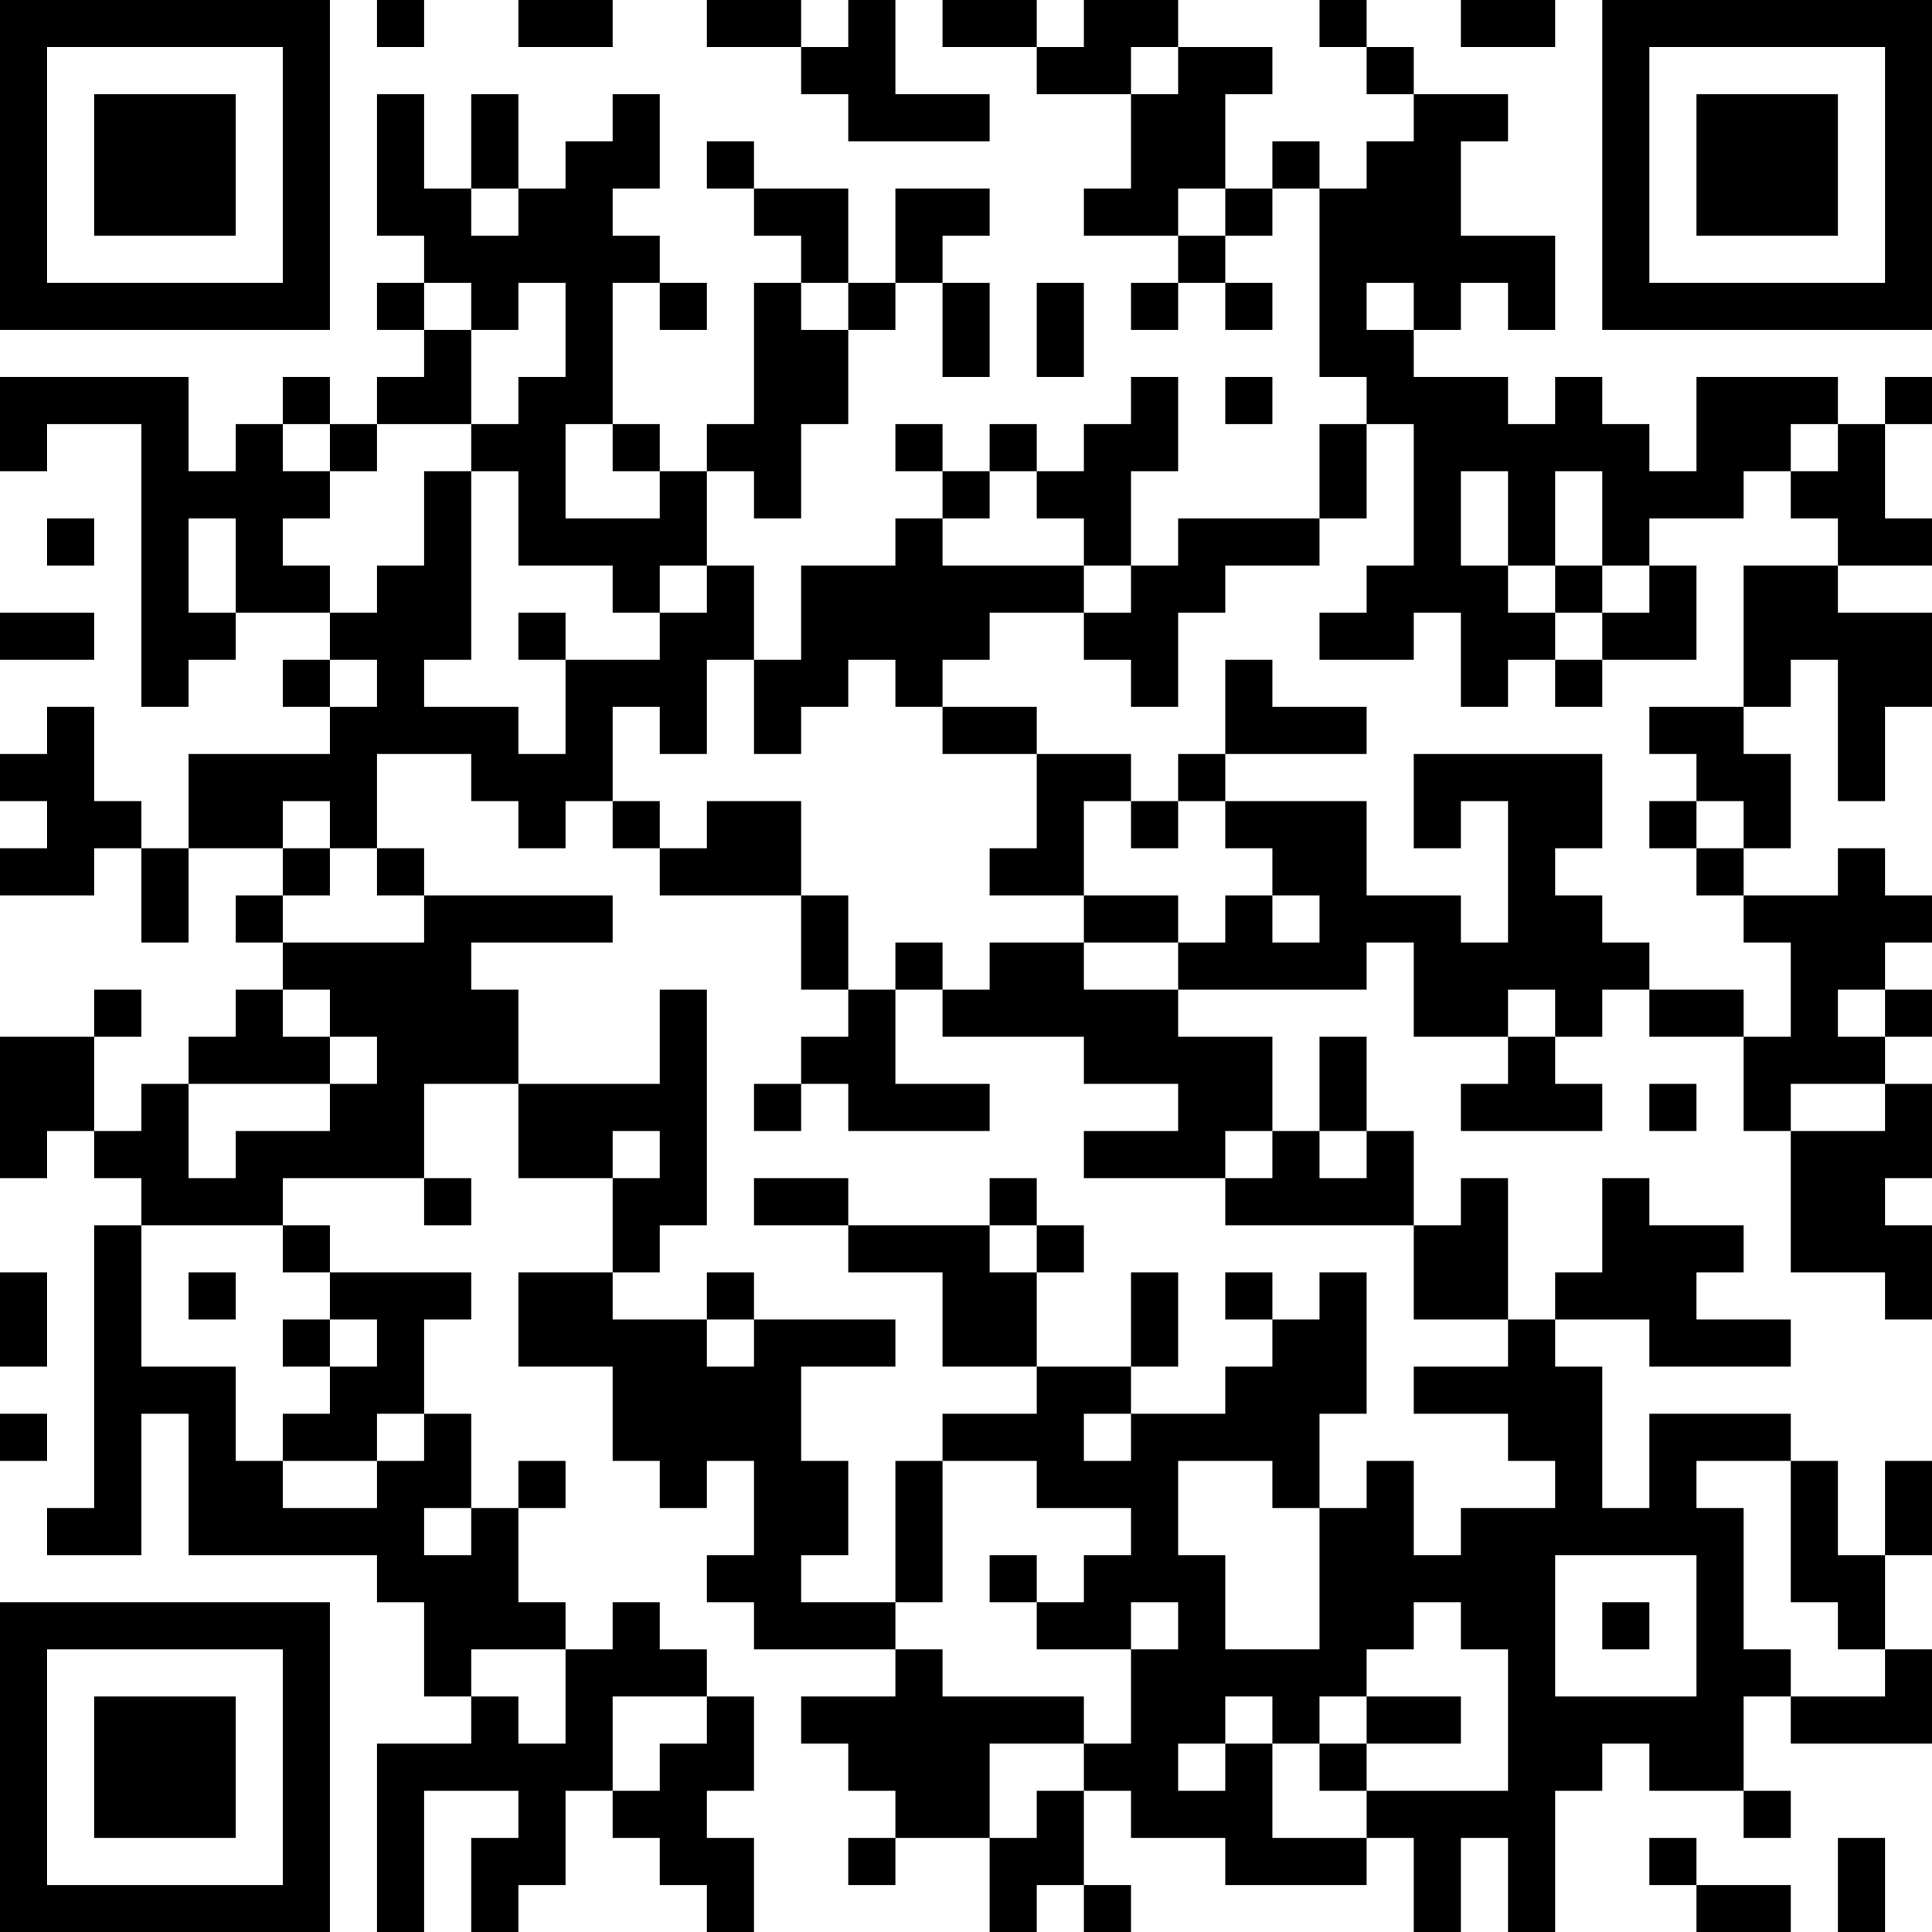 <?xml version="1.0" encoding="UTF-8"?>
<svg xmlns="http://www.w3.org/2000/svg" version="1.1" width="250" height="250" viewBox="0 0 250 250"><rect x="0" y="0" width="250" height="250" fill="#ffffff"/><g transform="scale(6.098)"><g transform="translate(0,0)"><path fill-rule="evenodd" d="M8 0L8 1L9 1L9 0ZM11 0L11 1L13 1L13 0ZM15 0L15 1L17 1L17 2L18 2L18 3L21 3L21 2L19 2L19 0L18 0L18 1L17 1L17 0ZM20 0L20 1L22 1L22 2L24 2L24 4L23 4L23 5L25 5L25 6L24 6L24 7L25 7L25 6L26 6L26 7L27 7L27 6L26 6L26 5L27 5L27 4L28 4L28 8L29 8L29 9L28 9L28 11L25 11L25 12L24 12L24 10L25 10L25 8L24 8L24 9L23 9L23 10L22 10L22 9L21 9L21 10L20 10L20 9L19 9L19 10L20 10L20 11L19 11L19 12L17 12L17 14L16 14L16 12L15 12L15 10L16 10L16 11L17 11L17 9L18 9L18 7L19 7L19 6L20 6L20 8L21 8L21 6L20 6L20 5L21 5L21 4L19 4L19 6L18 6L18 4L16 4L16 3L15 3L15 4L16 4L16 5L17 5L17 6L16 6L16 9L15 9L15 10L14 10L14 9L13 9L13 6L14 6L14 7L15 7L15 6L14 6L14 5L13 5L13 4L14 4L14 2L13 2L13 3L12 3L12 4L11 4L11 2L10 2L10 4L9 4L9 2L8 2L8 5L9 5L9 6L8 6L8 7L9 7L9 8L8 8L8 9L7 9L7 8L6 8L6 9L5 9L5 10L4 10L4 8L0 8L0 10L1 10L1 9L3 9L3 15L4 15L4 14L5 14L5 13L7 13L7 14L6 14L6 15L7 15L7 16L4 16L4 18L3 18L3 17L2 17L2 15L1 15L1 16L0 16L0 17L1 17L1 18L0 18L0 19L2 19L2 18L3 18L3 20L4 20L4 18L6 18L6 19L5 19L5 20L6 20L6 21L5 21L5 22L4 22L4 23L3 23L3 24L2 24L2 22L3 22L3 21L2 21L2 22L0 22L0 25L1 25L1 24L2 24L2 25L3 25L3 26L2 26L2 32L1 32L1 33L3 33L3 30L4 30L4 33L8 33L8 34L9 34L9 36L10 36L10 37L8 37L8 41L9 41L9 38L11 38L11 39L10 39L10 41L11 41L11 40L12 40L12 38L13 38L13 39L14 39L14 40L15 40L15 41L16 41L16 39L15 39L15 38L16 38L16 36L15 36L15 35L14 35L14 34L13 34L13 35L12 35L12 34L11 34L11 32L12 32L12 31L11 31L11 32L10 32L10 30L9 30L9 28L10 28L10 27L7 27L7 26L6 26L6 25L9 25L9 26L10 26L10 25L9 25L9 23L11 23L11 25L13 25L13 27L11 27L11 29L13 29L13 31L14 31L14 32L15 32L15 31L16 31L16 33L15 33L15 34L16 34L16 35L19 35L19 36L17 36L17 37L18 37L18 38L19 38L19 39L18 39L18 40L19 40L19 39L21 39L21 41L22 41L22 40L23 40L23 41L24 41L24 40L23 40L23 38L24 38L24 39L26 39L26 40L29 40L29 39L30 39L30 41L31 41L31 39L32 39L32 41L33 41L33 38L34 38L34 37L35 37L35 38L37 38L37 39L38 39L38 38L37 38L37 36L38 36L38 37L41 37L41 35L40 35L40 33L41 33L41 31L40 31L40 33L39 33L39 31L38 31L38 30L35 30L35 32L34 32L34 29L33 29L33 28L35 28L35 29L38 29L38 28L36 28L36 27L37 27L37 26L35 26L35 25L34 25L34 27L33 27L33 28L32 28L32 25L31 25L31 26L30 26L30 24L29 24L29 22L28 22L28 24L27 24L27 22L25 22L25 21L29 21L29 20L30 20L30 22L32 22L32 23L31 23L31 24L34 24L34 23L33 23L33 22L34 22L34 21L35 21L35 22L37 22L37 24L38 24L38 27L40 27L40 28L41 28L41 26L40 26L40 25L41 25L41 23L40 23L40 22L41 22L41 21L40 21L40 20L41 20L41 19L40 19L40 18L39 18L39 19L37 19L37 18L38 18L38 16L37 16L37 15L38 15L38 14L39 14L39 17L40 17L40 15L41 15L41 13L39 13L39 12L41 12L41 11L40 11L40 9L41 9L41 8L40 8L40 9L39 9L39 8L36 8L36 10L35 10L35 9L34 9L34 8L33 8L33 9L32 9L32 8L30 8L30 7L31 7L31 6L32 6L32 7L33 7L33 5L31 5L31 3L32 3L32 2L30 2L30 1L29 1L29 0L28 0L28 1L29 1L29 2L30 2L30 3L29 3L29 4L28 4L28 3L27 3L27 4L26 4L26 2L27 2L27 1L25 1L25 0L23 0L23 1L22 1L22 0ZM31 0L31 1L33 1L33 0ZM24 1L24 2L25 2L25 1ZM10 4L10 5L11 5L11 4ZM25 4L25 5L26 5L26 4ZM9 6L9 7L10 7L10 9L8 9L8 10L7 10L7 9L6 9L6 10L7 10L7 11L6 11L6 12L7 12L7 13L8 13L8 12L9 12L9 10L10 10L10 14L9 14L9 15L11 15L11 16L12 16L12 14L14 14L14 13L15 13L15 12L14 12L14 13L13 13L13 12L11 12L11 10L10 10L10 9L11 9L11 8L12 8L12 6L11 6L11 7L10 7L10 6ZM17 6L17 7L18 7L18 6ZM22 6L22 8L23 8L23 6ZM29 6L29 7L30 7L30 6ZM26 8L26 9L27 9L27 8ZM12 9L12 11L14 11L14 10L13 10L13 9ZM29 9L29 11L28 11L28 12L26 12L26 13L25 13L25 15L24 15L24 14L23 14L23 13L24 13L24 12L23 12L23 11L22 11L22 10L21 10L21 11L20 11L20 12L23 12L23 13L21 13L21 14L20 14L20 15L19 15L19 14L18 14L18 15L17 15L17 16L16 16L16 14L15 14L15 16L14 16L14 15L13 15L13 17L12 17L12 18L11 18L11 17L10 17L10 16L8 16L8 18L7 18L7 17L6 17L6 18L7 18L7 19L6 19L6 20L9 20L9 19L13 19L13 20L10 20L10 21L11 21L11 23L14 23L14 21L15 21L15 26L14 26L14 27L13 27L13 28L15 28L15 29L16 29L16 28L19 28L19 29L17 29L17 31L18 31L18 33L17 33L17 34L19 34L19 35L20 35L20 36L23 36L23 37L21 37L21 39L22 39L22 38L23 38L23 37L24 37L24 35L25 35L25 34L24 34L24 35L22 35L22 34L23 34L23 33L24 33L24 32L22 32L22 31L20 31L20 30L22 30L22 29L24 29L24 30L23 30L23 31L24 31L24 30L26 30L26 29L27 29L27 28L28 28L28 27L29 27L29 30L28 30L28 32L27 32L27 31L25 31L25 33L26 33L26 35L28 35L28 32L29 32L29 31L30 31L30 33L31 33L31 32L33 32L33 31L32 31L32 30L30 30L30 29L32 29L32 28L30 28L30 26L26 26L26 25L27 25L27 24L26 24L26 25L23 25L23 24L25 24L25 23L23 23L23 22L20 22L20 21L21 21L21 20L23 20L23 21L25 21L25 20L26 20L26 19L27 19L27 20L28 20L28 19L27 19L27 18L26 18L26 17L29 17L29 19L31 19L31 20L32 20L32 17L31 17L31 18L30 18L30 16L34 16L34 18L33 18L33 19L34 19L34 20L35 20L35 21L37 21L37 22L38 22L38 20L37 20L37 19L36 19L36 18L37 18L37 17L36 17L36 16L35 16L35 15L37 15L37 12L39 12L39 11L38 11L38 10L39 10L39 9L38 9L38 10L37 10L37 11L35 11L35 12L34 12L34 10L33 10L33 12L32 12L32 10L31 10L31 12L32 12L32 13L33 13L33 14L32 14L32 15L31 15L31 13L30 13L30 14L28 14L28 13L29 13L29 12L30 12L30 9ZM1 11L1 12L2 12L2 11ZM4 11L4 13L5 13L5 11ZM33 12L33 13L34 13L34 14L33 14L33 15L34 15L34 14L36 14L36 12L35 12L35 13L34 13L34 12ZM0 13L0 14L2 14L2 13ZM11 13L11 14L12 14L12 13ZM7 14L7 15L8 15L8 14ZM26 14L26 16L25 16L25 17L24 17L24 16L22 16L22 15L20 15L20 16L22 16L22 18L21 18L21 19L23 19L23 20L25 20L25 19L23 19L23 17L24 17L24 18L25 18L25 17L26 17L26 16L29 16L29 15L27 15L27 14ZM13 17L13 18L14 18L14 19L17 19L17 21L18 21L18 22L17 22L17 23L16 23L16 24L17 24L17 23L18 23L18 24L21 24L21 23L19 23L19 21L20 21L20 20L19 20L19 21L18 21L18 19L17 19L17 17L15 17L15 18L14 18L14 17ZM35 17L35 18L36 18L36 17ZM8 18L8 19L9 19L9 18ZM6 21L6 22L7 22L7 23L4 23L4 25L5 25L5 24L7 24L7 23L8 23L8 22L7 22L7 21ZM32 21L32 22L33 22L33 21ZM39 21L39 22L40 22L40 21ZM35 23L35 24L36 24L36 23ZM38 23L38 24L40 24L40 23ZM13 24L13 25L14 25L14 24ZM28 24L28 25L29 25L29 24ZM16 25L16 26L18 26L18 27L20 27L20 29L22 29L22 27L23 27L23 26L22 26L22 25L21 25L21 26L18 26L18 25ZM3 26L3 29L5 29L5 31L6 31L6 32L8 32L8 31L9 31L9 30L8 30L8 31L6 31L6 30L7 30L7 29L8 29L8 28L7 28L7 27L6 27L6 26ZM21 26L21 27L22 27L22 26ZM0 27L0 29L1 29L1 27ZM4 27L4 28L5 28L5 27ZM15 27L15 28L16 28L16 27ZM24 27L24 29L25 29L25 27ZM26 27L26 28L27 28L27 27ZM6 28L6 29L7 29L7 28ZM0 30L0 31L1 31L1 30ZM19 31L19 34L20 34L20 31ZM36 31L36 32L37 32L37 35L38 35L38 36L40 36L40 35L39 35L39 34L38 34L38 31ZM9 32L9 33L10 33L10 32ZM21 33L21 34L22 34L22 33ZM33 33L33 36L36 36L36 33ZM30 34L30 35L29 35L29 36L28 36L28 37L27 37L27 36L26 36L26 37L25 37L25 38L26 38L26 37L27 37L27 39L29 39L29 38L32 38L32 35L31 35L31 34ZM34 34L34 35L35 35L35 34ZM10 35L10 36L11 36L11 37L12 37L12 35ZM13 36L13 38L14 38L14 37L15 37L15 36ZM29 36L29 37L28 37L28 38L29 38L29 37L31 37L31 36ZM35 39L35 40L36 40L36 41L38 41L38 40L36 40L36 39ZM39 39L39 41L40 41L40 39ZM0 0L0 7L7 7L7 0ZM1 1L1 6L6 6L6 1ZM2 2L2 5L5 5L5 2ZM34 0L34 7L41 7L41 0ZM35 1L35 6L40 6L40 1ZM36 2L36 5L39 5L39 2ZM0 34L0 41L7 41L7 34ZM1 35L1 40L6 40L6 35ZM2 36L2 39L5 39L5 36Z" fill="#000000"/></g></g></svg>
